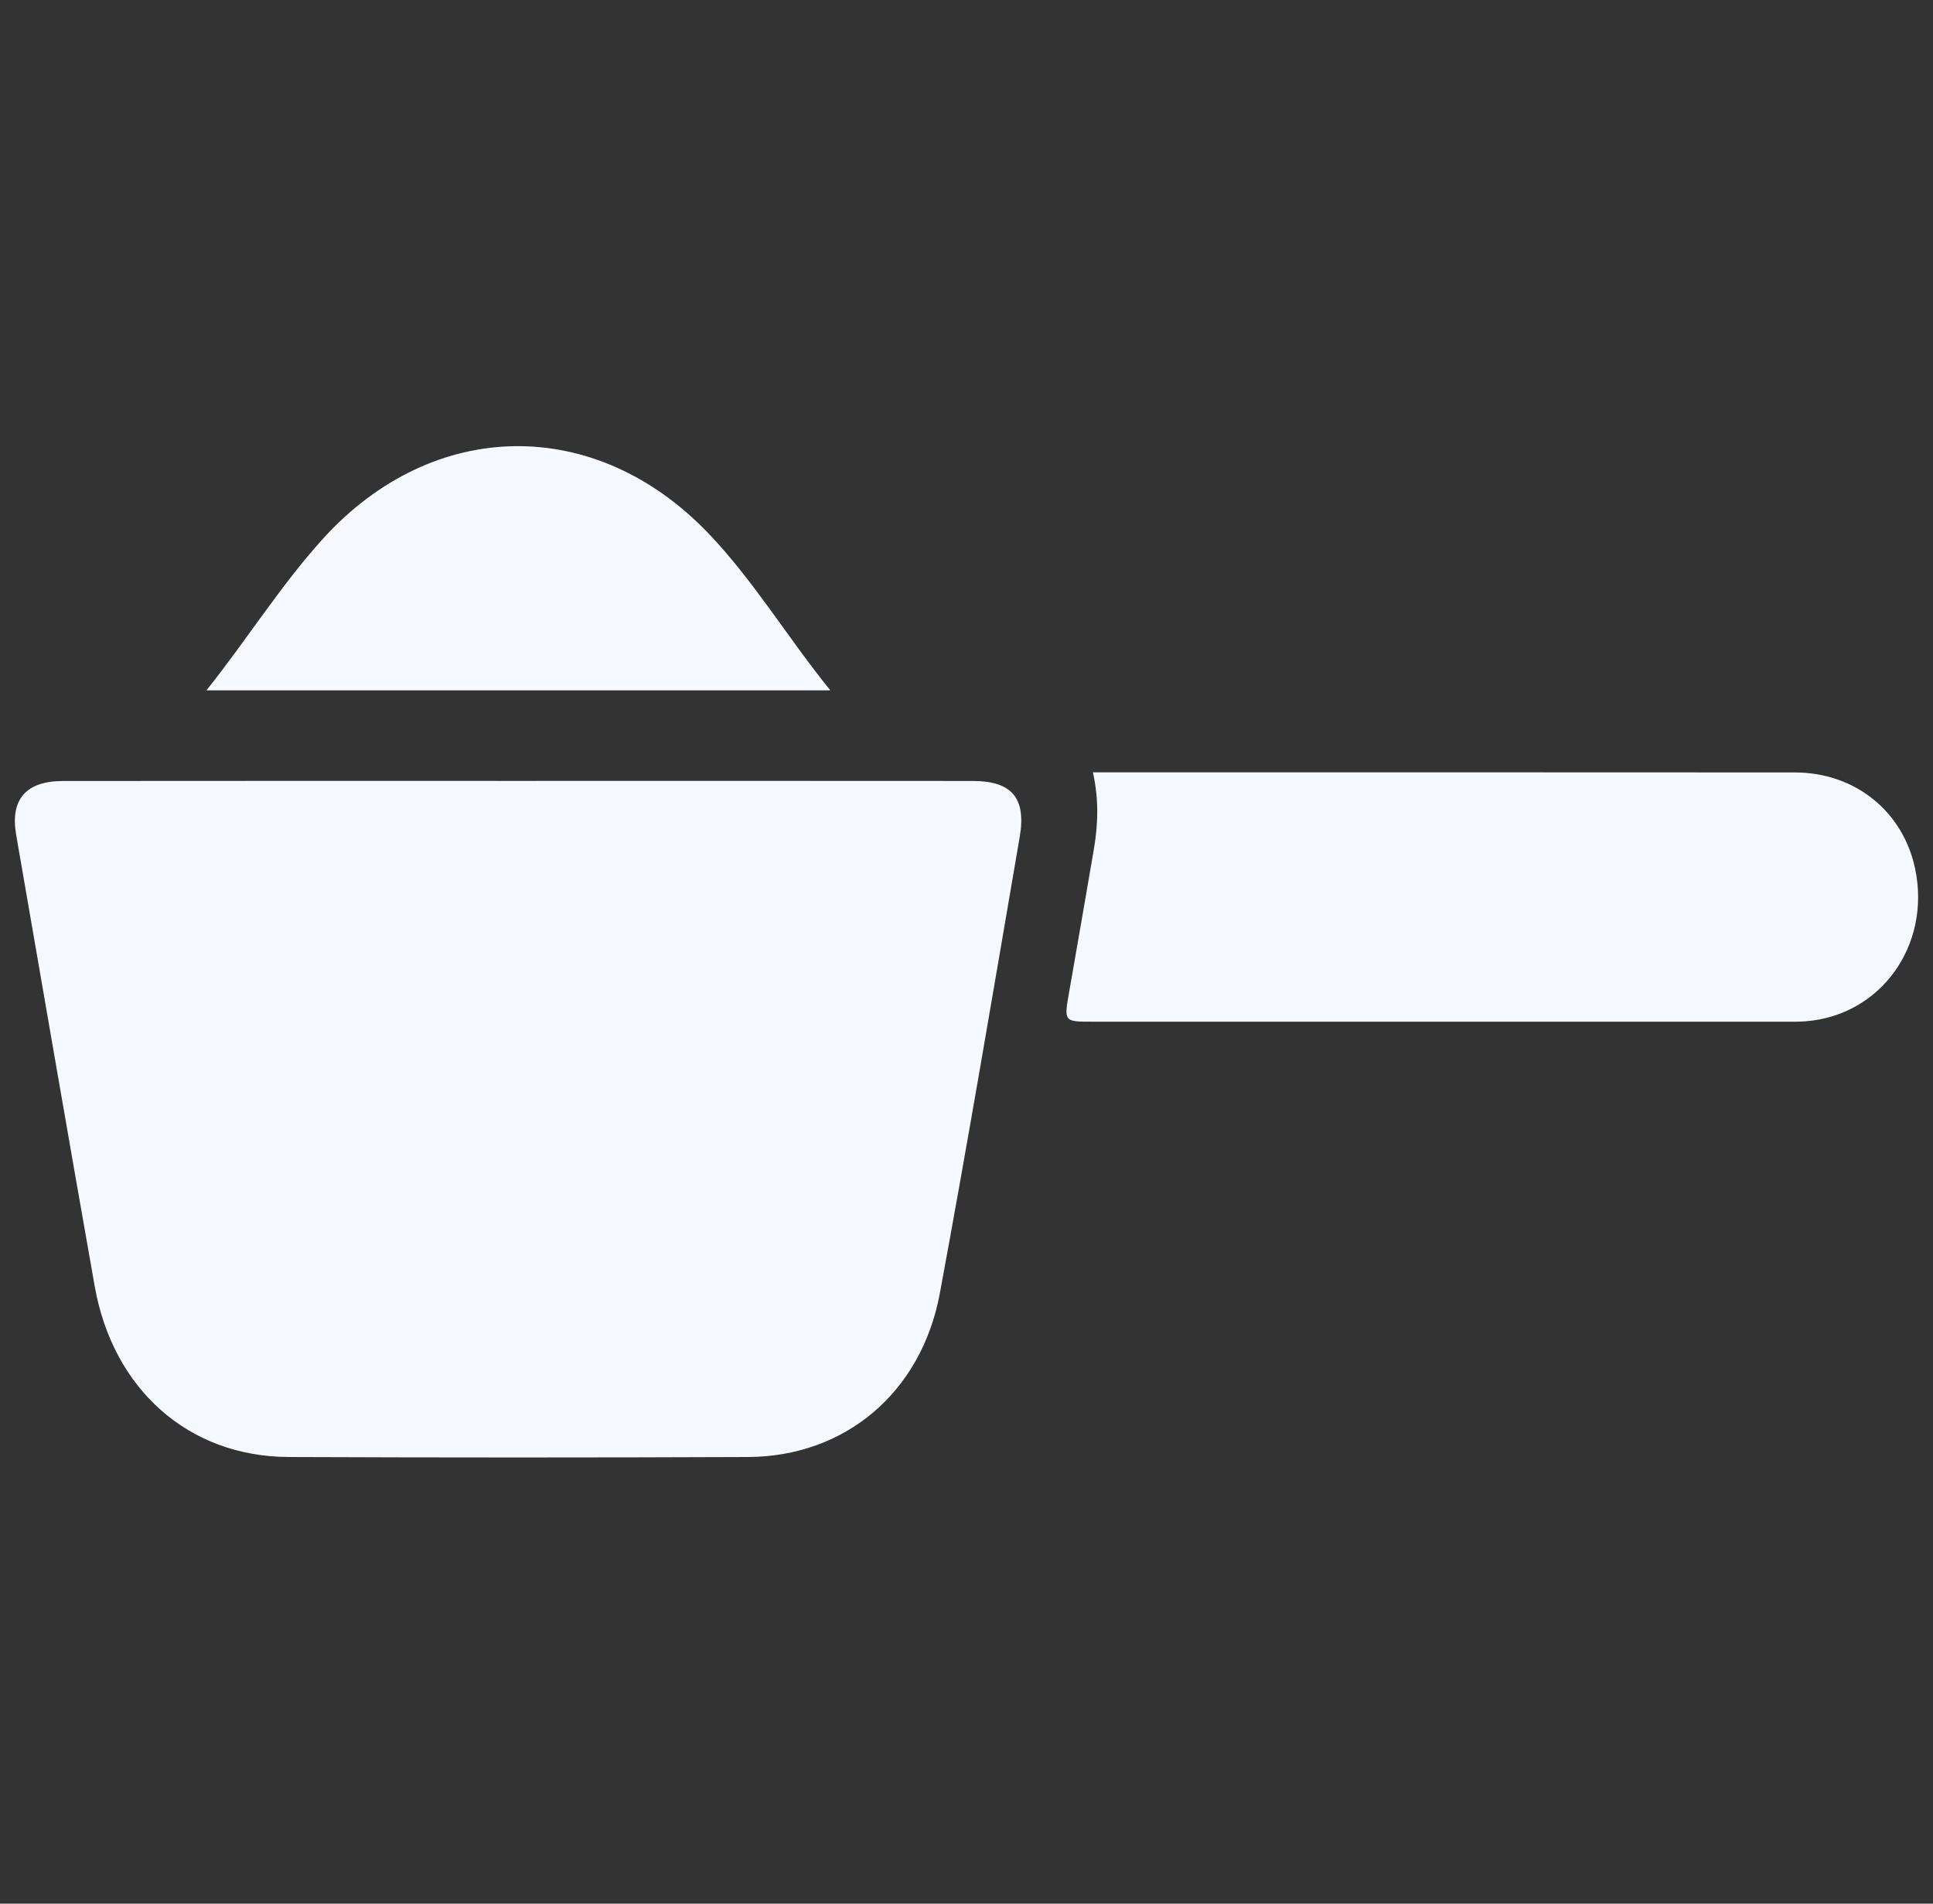 <svg xmlns="http://www.w3.org/2000/svg" fill="none" viewBox="0 0 65 64" height="64" width="65">
<rect x="0" y="0" width="65" height="64" fill="#333333" stroke="none"/>
<g clip-path="url(#clip0_2_431)">
<path fill="#F5F8FF" d="M17.416 26.254C22.516 26.254 27.616 26.251 32.717 26.256C34.016 26.256 34.514 26.827 34.29 28.132C33.413 33.249 32.55 38.37 31.605 43.474C30.986 46.816 28.42 48.968 25.161 48.984C20.008 49.005 14.854 49.005 9.699 48.984C6.347 48.97 3.801 46.719 3.185 43.245C2.29 38.186 1.42 33.124 0.543 28.064C0.338 26.881 0.868 26.259 2.116 26.257C7.215 26.251 12.315 26.254 17.416 26.254Z"></path>
<path fill="#F5F8FF" d="M37.32 25.966C47.579 25.966 50.089 25.963 60.349 25.969C62.383 25.969 63.998 27.283 64.4 29.211C64.937 31.777 63.249 34.135 60.724 34.335C60.458 34.357 60.19 34.349 59.922 34.349L36.733 34.349C35.773 34.349 35.776 34.349 35.953 33.343C36.232 31.749 36.509 30.152 36.782 28.556C36.924 27.725 36.956 26.89 36.751 25.966H37.32Z"></path>
<path fill="#F5F8FF" d="M36.751 25.966H36.749L36.751 25.964L36.751 25.966Z"></path>
<path fill="#F5F8FF" d="M10.868 18.104C14.567 14.037 20.011 13.956 23.813 17.922C25.331 19.505 26.469 21.413 27.92 23.209H6.942C8.328 21.472 9.449 19.665 10.868 18.104Z"></path>
</g>
<defs>
<clipPath id="clip0_2_431">
<rect fill="white" rx="12" height="64" width="64" x="0.5"></rect>
</clipPath>
</defs>
</svg>
